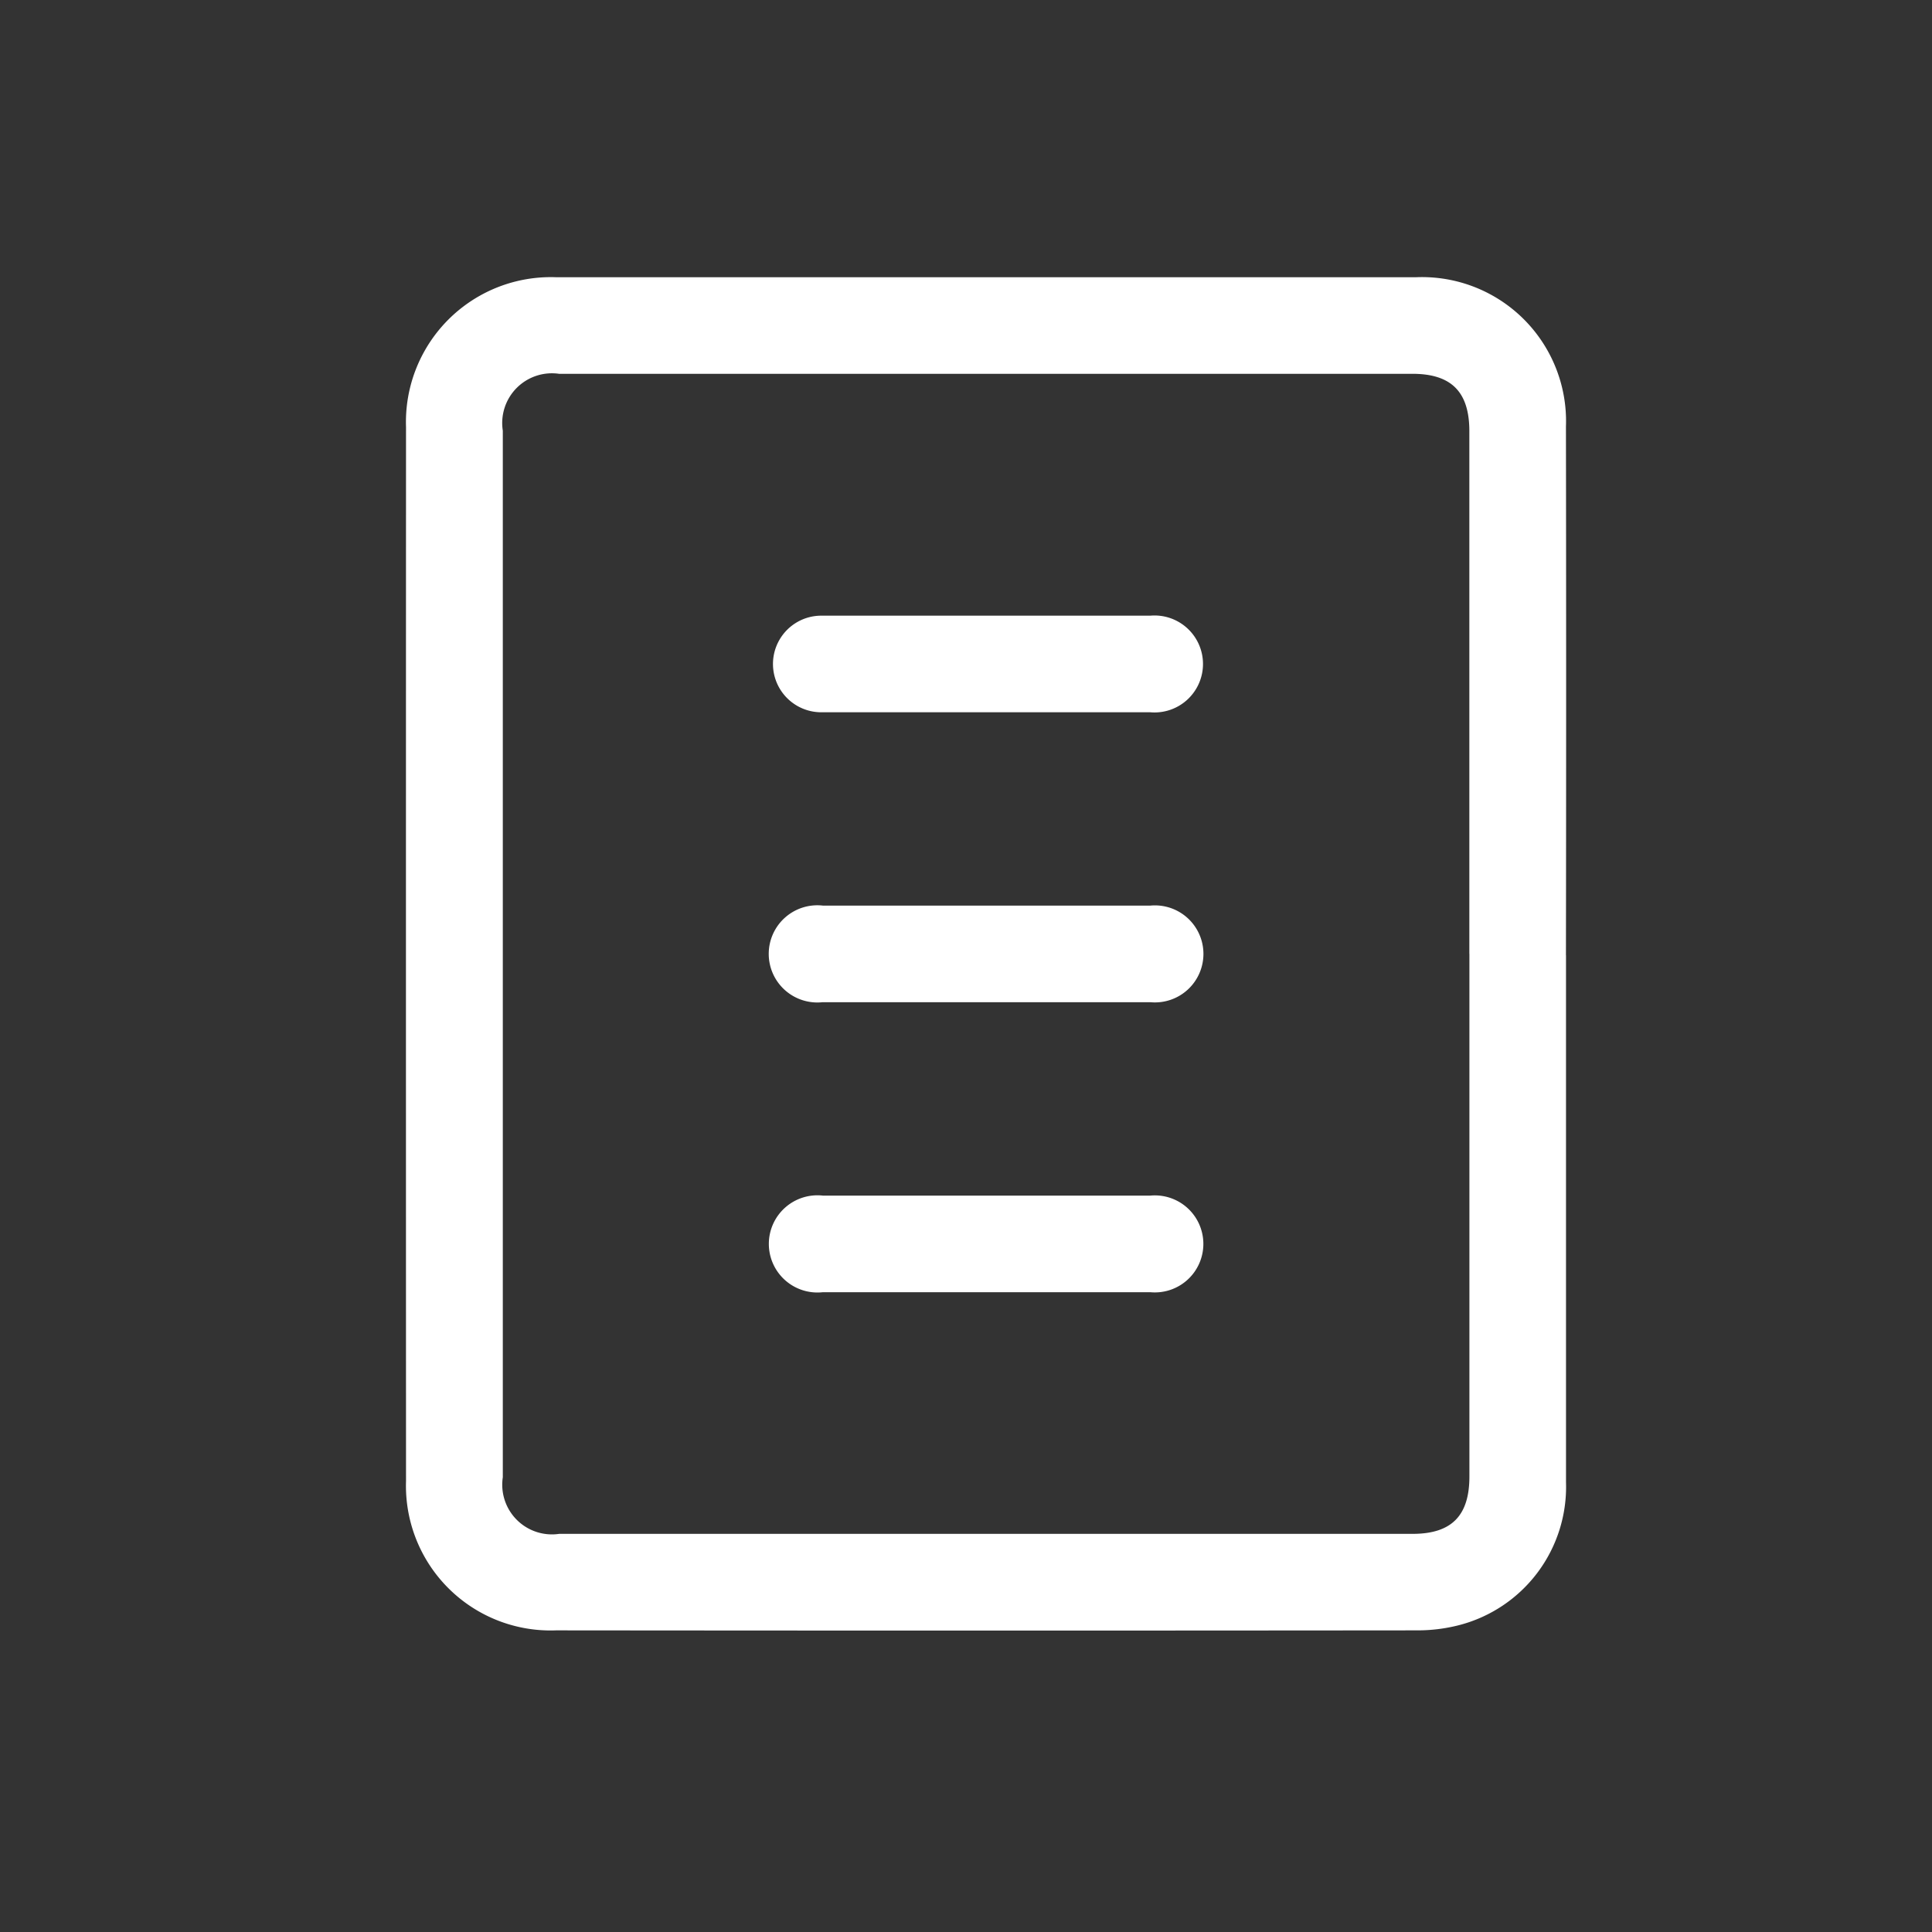 <svg xmlns="http://www.w3.org/2000/svg" xmlns:xlink="http://www.w3.org/1999/xlink" width="64" height="64" viewBox="0 0 64 64">
  <rect x="0" y="0" width="64" height="64" fill="#333333" stroke="none"/>
  <defs>
    <clipPath id="clip-path">
      <rect id="Rectangle_4221" data-name="Rectangle 4221" width="38.428" height="44.835" fill="#fff"/>
    </clipPath>
  </defs>
  <g id="Group_4847" data-name="Group 4847" transform="translate(-925 -846.607)">
    <rect id="Rectangle_4101" data-name="Rectangle 4101" width="64" height="64" transform="translate(925 846.607)" fill="none"/>
    <g id="Group_4691" data-name="Group 4691" transform="translate(938.45 855.79)">
      <g id="Group_4690" data-name="Group 4690" transform="translate(0 0)" clip-path="url(#clip-path)">
        <path id="Path_80" data-name="Path 80" d="M38.426,22.461q0,8.73,0,17.459a4.73,4.73,0,0,1-3.558,4.736,5.521,5.521,0,0,1-1.383.169q-14.256.014-28.514,0A4.791,4.791,0,0,1,0,39.882Q-.005,22.423,0,4.964A4.8,4.8,0,0,1,4.957,0Q19.214,0,33.471,0a4.772,4.772,0,0,1,4.953,4.949q.013,8.754,0,17.509m-3.2-.046V5.1c0-1.3-.594-1.9-1.886-1.9q-14.134,0-28.267,0A1.647,1.647,0,0,0,3.206,5.083q0,17.336,0,34.671a1.646,1.646,0,0,0,1.869,1.874H33.343c1.293,0,1.883-.6,1.883-1.9V22.415" transform="translate(0 0)" fill="#fff"/>
        <path id="Path_81" data-name="Path 81" d="M18.421,22.665q-2.7,0-5.4,0a1.61,1.61,0,1,1,.007-3.2q5.427,0,10.854,0a1.607,1.607,0,1,1-.007,3.2q-2.727,0-5.452,0" transform="translate(0.78 1.351)" fill="#fff"/>
        <path id="Path_82" data-name="Path 82" d="M18.377,31.648q-2.674,0-5.349,0a1.61,1.61,0,1,1,0-3.2q5.424,0,10.848,0a1.607,1.607,0,1,1,0,3.2q-2.749,0-5.5,0" transform="translate(0.78 1.975)" fill="#fff"/>
        <path id="Path_83" data-name="Path 83" d="M18.427,10.484q2.724,0,5.449,0a1.606,1.606,0,1,1,0,3.2q-5.448,0-10.9,0a1.6,1.6,0,1,1,0-3.2q2.724,0,5.449,0" transform="translate(0.78 0.728)" fill="#fff"/>
      </g>
    </g>
  </g>
</svg>
